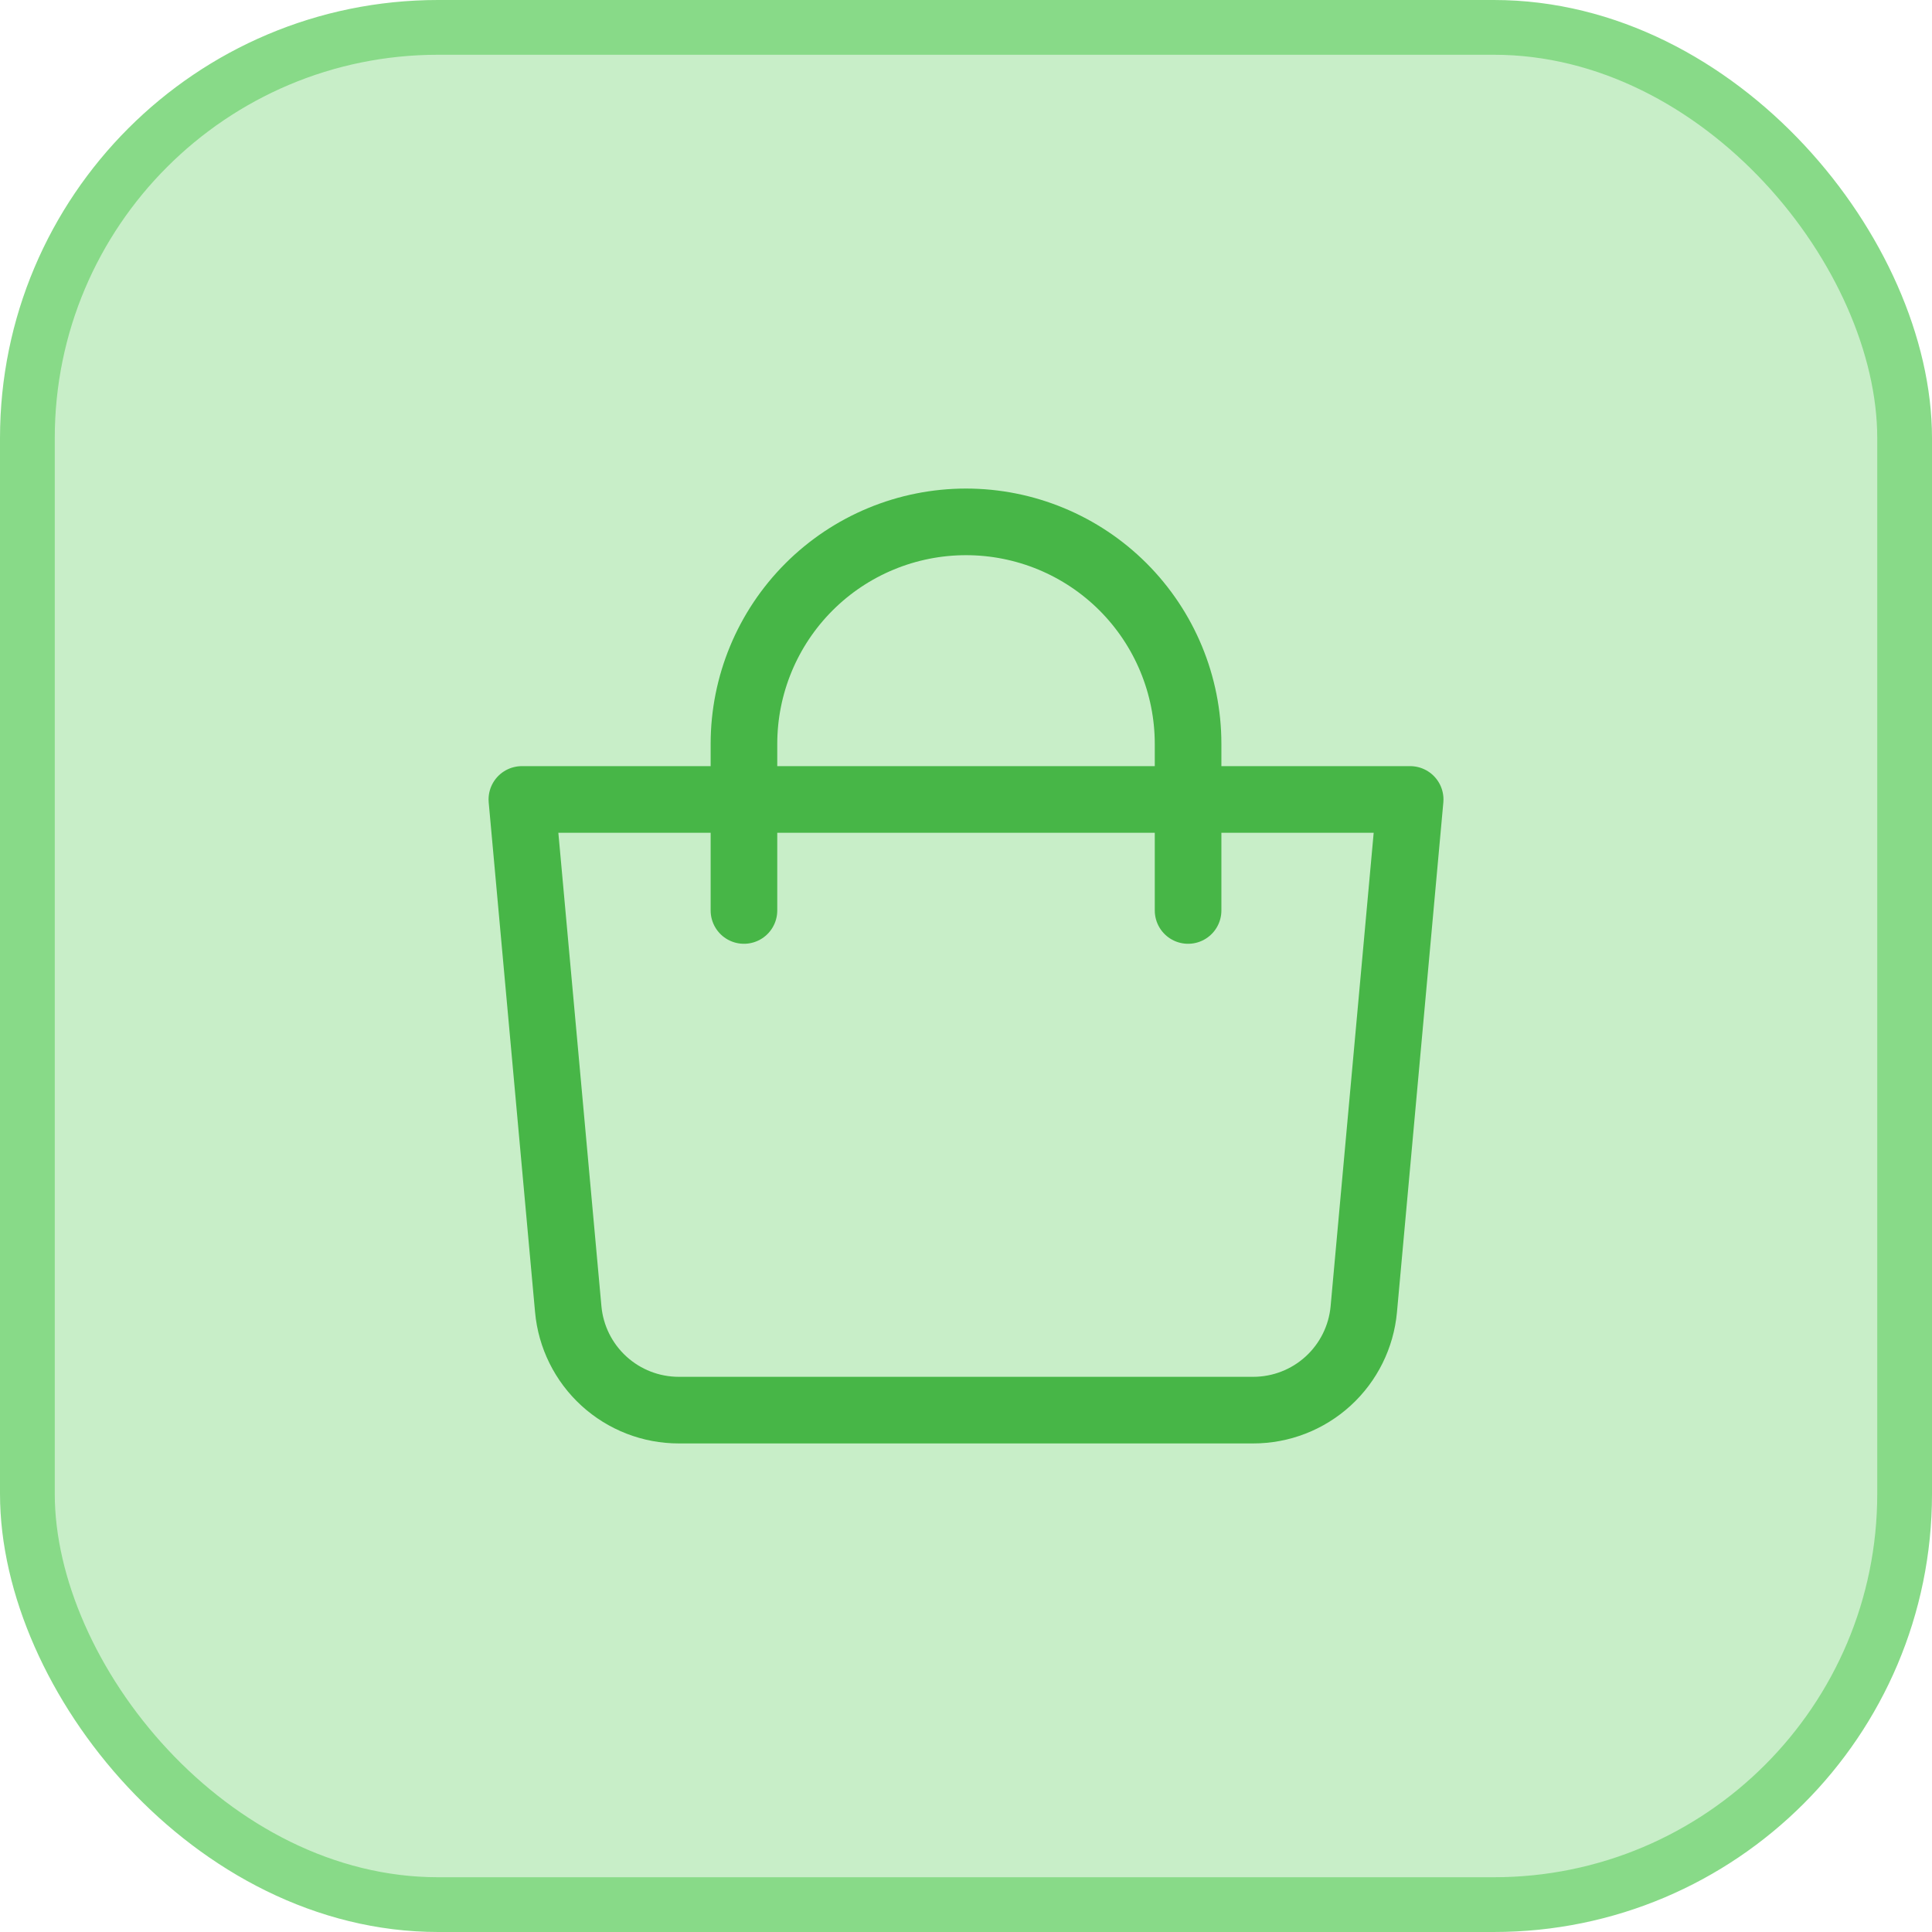 <svg width="58" height="58" viewBox="0 0 58 58" fill="none" xmlns="http://www.w3.org/2000/svg">
<rect x="0.822" y="0.822" width="56.356" height="56.356" rx="12.331" fill="#C8EEC8"/>
<rect x="0.822" y="0.822" width="56.356" height="56.356" rx="12.331" stroke="#88DA88" stroke-width="1.644"/>
<path d="M15.667 24H42.334L40.942 39.302C40.867 40.13 40.485 40.9 39.871 41.461C39.257 42.022 38.455 42.333 37.624 42.333H20.377C19.545 42.333 18.744 42.022 18.13 41.461C17.516 40.9 17.134 40.13 17.059 39.302L15.667 24Z" stroke="#47B647" stroke-width="2" stroke-linejoin="round"/>
<path d="M22.334 27.333V22.333C22.334 20.565 23.036 18.87 24.287 17.619C25.537 16.369 27.233 15.667 29.001 15.667C30.769 15.667 32.465 16.369 33.715 17.619C34.965 18.87 35.667 20.565 35.667 22.333V27.333" stroke="#47B647" stroke-width="2" stroke-linecap="round"/>
</svg>
